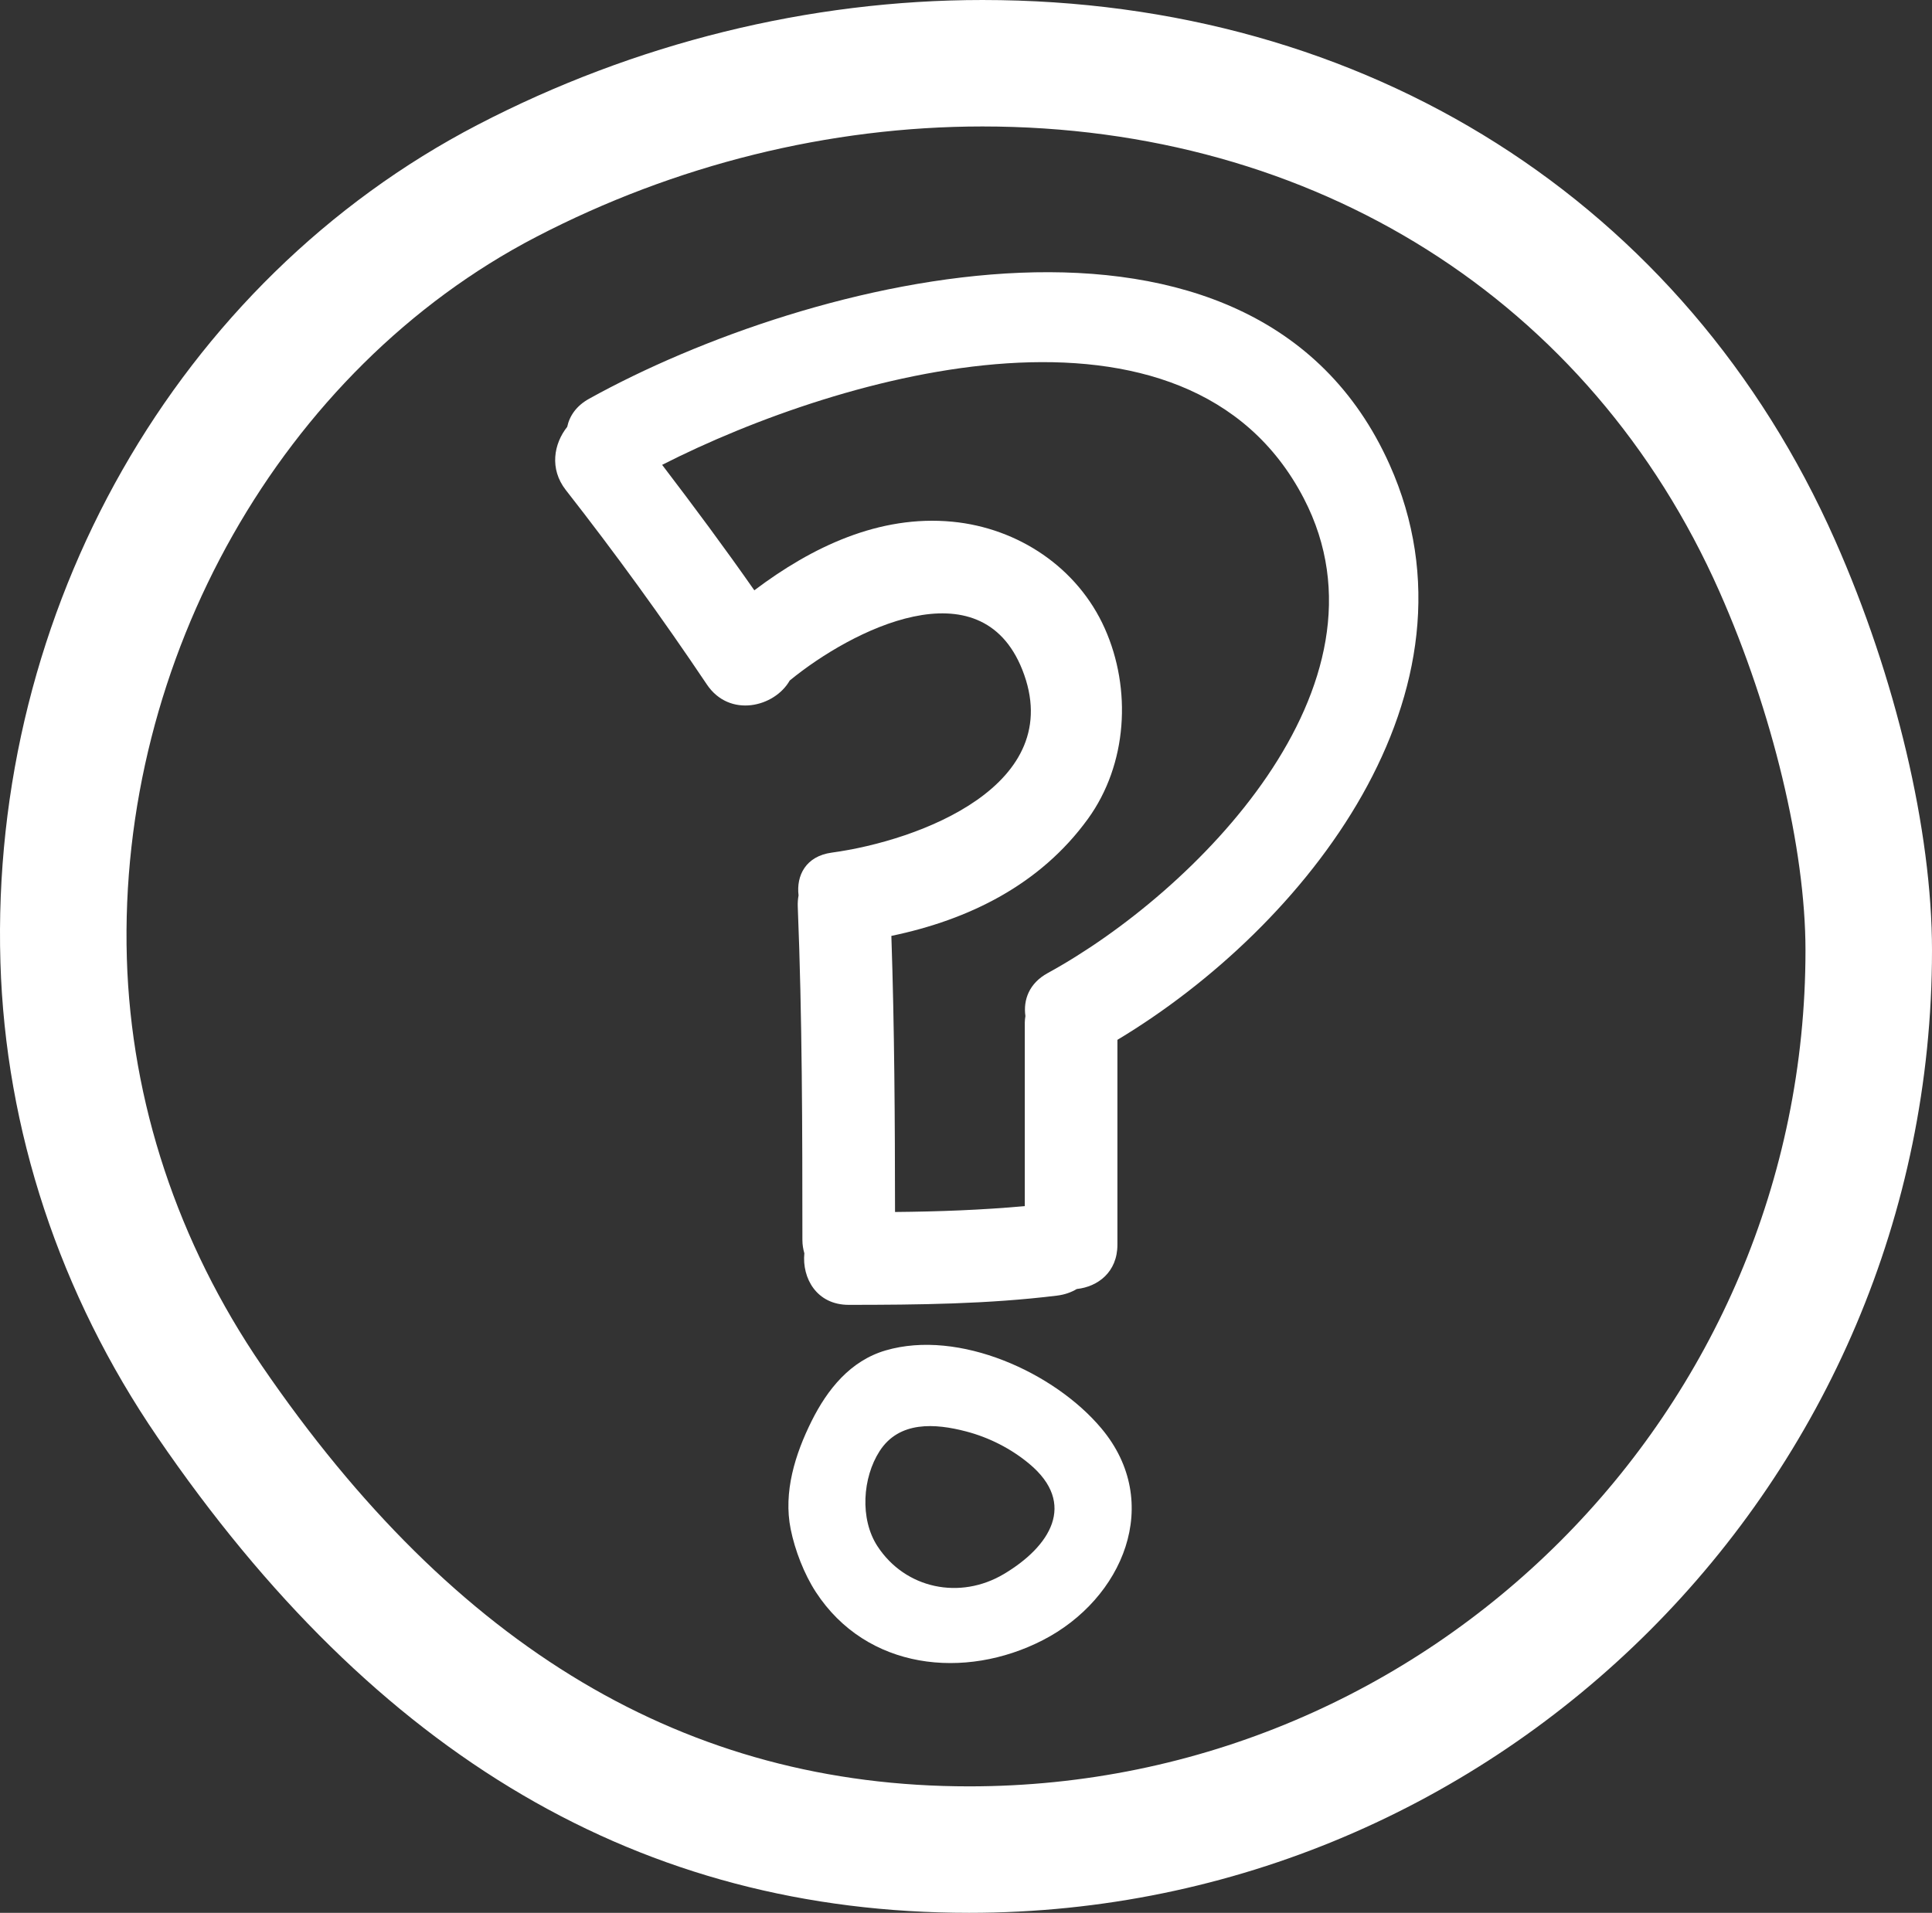 <svg enable-background="new 0 0 476.524 471.906" height="471.906" viewBox="0 0 476.524 471.906" width="476.524" xmlns="http://www.w3.org/2000/svg" xmlns:xlink="http://www.w3.org/1999/xlink"><rect x="0" y="0" width="476.524" height="471.906" fill="#333333" stroke="none"/><clipPath id="a"><path d="m0 0h476.524v471.906h-476.524z"/></clipPath><g fill="#fff"><path clip-path="url(#a)" d="m218.443 333.155c-8.711 2.55-14.353 9.593-18.258 17.423-4.065 8.16-7.01 17.529-5.164 26.68 1.046 5.181 3.313 11.07 6.205 15.509 12.535 19.229 36.767 21.733 55.969 11.878 19.806-10.166 29.809-33.938 14.469-52.242-11.555-13.798-35.125-24.539-53.221-19.248m29.201 55.142c-10.836 6.476-24.351 3.697-31.229-6.85-4.39-6.733-3.667-16.92.536-23.445 4.829-7.5 13.729-6.85 21.32-4.863 5.683 1.486 11.08 4.229 15.594 7.986 11.846 9.882 5.108 20.403-6.221 27.172"/><path clip-path="url(#a)" d="m174.338 168.854c5.614 8.369 16.732 5.581 20.449-.97 15.305-12.538 47.032-28.622 57.351-2.684 11.339 28.515-25.458 42.216-46.981 45.146-6.426.874-8.787 5.662-8.195 10.56-.155.854-.234 1.757-.196 2.74 1.102 27.412 1.137 54.842 1.143 82.273 0 1.198.198 2.275.48 3.275-.604 6.114 3.019 12.726 10.945 12.721 17.194-.011 34.335-.178 51.422-2.285 1.844-.229 3.453-.803 4.829-1.625 5.211-.559 10.023-4.174 10.023-10.942v-50.53c46.382-27.851 92.252-85.887 67.11-141.955-33.458-74.648-143.584-46.06-197.423-16.201-3.156 1.747-4.829 4.252-5.396 6.931-3.293 4.134-4.44 10.349-.345 15.584 12.175 15.563 23.775 31.551 34.784 47.962m147.235-45.909c24.08 46.352-27.069 97.373-63.153 117.115-4.611 2.523-6.068 6.646-5.505 10.607-.066.508-.152.995-.152 1.544v45.347c-10.648.96-21.315 1.352-32.007 1.446-.02-22.708-.14-45.412-.904-68.113 19.098-3.974 36.684-12.598 48.48-28.868 9.765-13.479 10.831-32.057 4.152-46.997-6.713-15.023-21.367-24.758-37.58-26.317-18.04-1.736-34.71 6.246-48.853 16.925-7.333-10.498-14.972-20.773-22.739-30.955 44.594-22.679 129.623-46.862 158.261 8.266"/><path clip-path="url(#a)" d="m239.06 471.906c130.938 0 237.464-106.525 237.464-237.456 0-29.546-8.938-67.37-23.917-101.179-36.963-83.451-115.577-133.271-210.28-133.271-42.725 0-85.779 10.648-124.518 30.792-74.107 38.543-120.309 119.643-117.705 206.621 1.239 41.367 14.622 81.869 38.714 117.11 53.986 78.99 119.489 117.383 200.242 117.383m-106.856-413.433c34.307-17.847 72.387-27.274 110.119-27.274 81.989 0 149.938 42.883 181.757 114.709 13.102 29.582 21.24 63.51 21.24 88.542 0 113.731-92.524 206.257-206.265 206.257-69.678 0-126.747-33.951-174.482-103.783-20.715-30.315-32.222-65.044-33.284-100.439-2.209-73.934 38.344-145.467 100.915-178.012"/></g></svg>